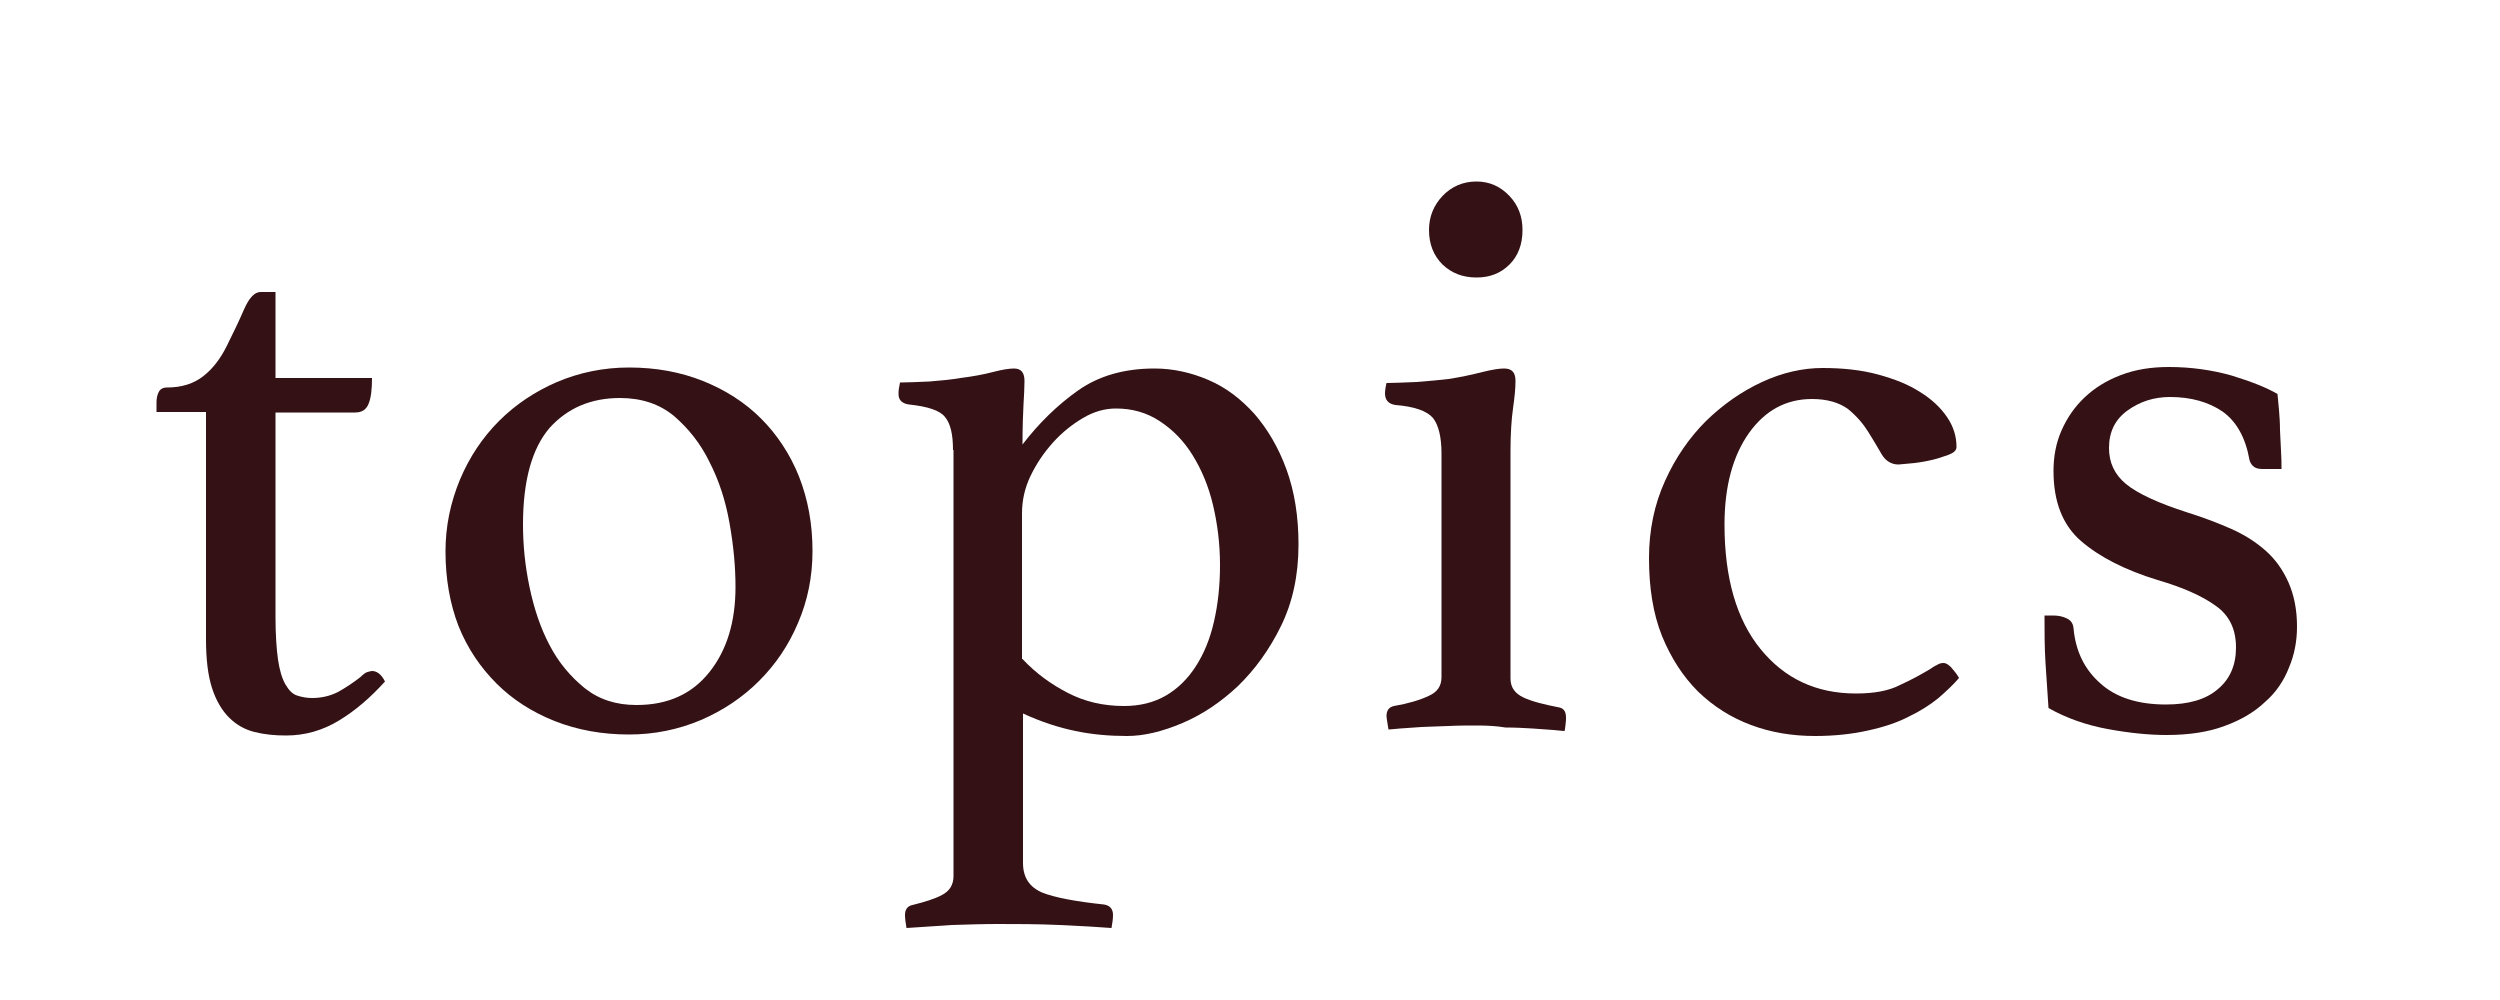 <?xml version="1.0" encoding="utf-8"?>
<!-- Generator: Adobe Illustrator 25.4.5, SVG Export Plug-In . SVG Version: 6.00 Build 0)  -->
<svg version="1.1" id="レイヤー_1" xmlns="http://www.w3.org/2000/svg" xmlns:xlink="http://www.w3.org/1999/xlink" x="0px"
	 y="0px" viewBox="0 0 500 200" style="enable-background:new 0 0 500 200;" xml:space="preserve">
<style type="text/css">
	.st0{fill:#341114;}
</style>
<g>
	<path class="st0" d="M72.1,135.4c0.5-0.5,1-0.9,1.4-1c0.4-0.1,0.7-0.2,0.9-0.2c1,0,1.9,0.7,2.6,2.1c-2.9,3.2-5.9,5.8-9.2,7.8
		c-3.3,2-6.8,3-10.6,3c-2.2,0-4.3-0.2-6.3-0.7c-2-0.5-3.7-1.5-5.1-2.9c-1.4-1.4-2.6-3.4-3.4-5.9c-0.8-2.5-1.2-5.7-1.2-9.7V82.4h-9.9
		v-1.8c0-0.8,0.1-1.5,0.4-2.1c0.3-0.7,0.9-1,1.7-1c3,0,5.4-0.8,7.3-2.3c1.9-1.5,3.4-3.5,4.6-5.9c1.3-2.6,2.5-5.1,3.5-7.4
		c1-2.3,2.1-3.5,3.3-3.5h3v17.2h19.3c0,2.3-0.2,4-0.7,5.2c-0.5,1.2-1.4,1.7-2.7,1.7H55.1v40.9c0,3.5,0.2,6.4,0.5,8.5
		c0.3,2.1,0.8,3.8,1.5,5c0.7,1.2,1.4,1.9,2.3,2.2c0.9,0.3,1.9,0.5,3,0.5c1.9,0,3.6-0.4,5.2-1.2C69.2,137.5,70.7,136.5,72.1,135.4z"
		/>
	<path class="st0" d="M89.1,110.3c0-5.1,1-9.8,2.9-14.4c1.9-4.5,4.5-8.4,7.8-11.7c3.3-3.3,7.2-5.9,11.6-7.8
		c4.5-1.9,9.3-2.9,14.4-2.9c5.4,0,10.3,0.9,14.8,2.7c4.5,1.8,8.4,4.3,11.6,7.5c3.2,3.2,5.8,7.1,7.6,11.6c1.8,4.6,2.7,9.5,2.7,14.9
		c0,5.2-1,10-2.9,14.4c-1.9,4.5-4.5,8.3-7.8,11.6c-3.3,3.3-7.2,5.9-11.6,7.8c-4.5,1.9-9.3,2.9-14.4,2.9c-5.4,0-10.3-0.9-14.9-2.7
		c-4.5-1.8-8.4-4.3-11.6-7.5c-3.2-3.2-5.8-7-7.6-11.5C90,120.8,89.1,115.8,89.1,110.3z M104.6,104.9c0,4.1,0.4,8.2,1.3,12.5
		c0.9,4.3,2.2,8.2,4,11.6c1.8,3.5,4.2,6.3,7,8.6c2.9,2.3,6.3,3.4,10.4,3.4c6.3,0,11.1-2.2,14.6-6.6c3.5-4.4,5.2-10.1,5.2-17
		c0-4.1-0.4-8.3-1.2-12.8c-0.8-4.5-2.1-8.5-4-12.2c-1.8-3.7-4.2-6.7-7.1-9.2c-2.9-2.4-6.5-3.6-10.8-3.6c-5.8,0-10.5,2-14.1,6
		C106.4,89.7,104.6,96.1,104.6,104.9z"/>
	<path class="st0" d="M190.6,90c0-3.1-0.5-5.3-1.6-6.6c-1-1.3-3.4-2.1-7.2-2.5c-1.4-0.2-2.1-0.9-2.1-2.1c0-0.7,0.1-1.4,0.3-2.3
		c1.4,0,3.4-0.1,5.9-0.2c2.5-0.2,4.5-0.4,6.2-0.7c2.4-0.3,4.6-0.7,6.5-1.2c1.9-0.5,3.3-0.7,4.2-0.7c1.4,0,2.1,0.8,2.1,2.5
		c0,1.3-0.1,2.9-0.2,4.7s-0.2,4.5-0.2,8c3.3-4.3,7-7.9,11.1-10.8c4.1-2.9,9.2-4.4,15.3-4.4c3.7,0,7.3,0.8,10.8,2.3
		c3.5,1.5,6.5,3.8,9.2,6.8c2.6,3,4.8,6.7,6.4,11.1c1.6,4.4,2.4,9.4,2.4,15c0,6.2-1.2,11.6-3.5,16.3c-2.3,4.7-5.2,8.7-8.6,12
		c-3.4,3.2-7.1,5.7-11.1,7.4c-4,1.7-7.7,2.6-11.1,2.6c-3.5,0-7-0.3-10.3-1c-3.4-0.7-6.8-1.8-10.5-3.5v29.9c0,2.9,1.3,4.8,3.8,5.9
		c2.5,1,6.7,1.8,12.4,2.4c1.2,0.2,1.8,0.9,1.8,2.1c0,0.7-0.1,1.5-0.3,2.6c-2.5-0.2-6-0.4-10.4-0.6c-4.4-0.2-8.5-0.2-12.4-0.2
		c-2.9,0-5.9,0.1-9.1,0.2c-3.2,0.2-6.2,0.4-9.1,0.6c-0.2-1.1-0.3-2-0.3-2.6c0-1.1,0.5-1.8,1.5-2c2.4-0.6,4.4-1.2,5.9-2
		c1.5-0.8,2.3-2,2.3-3.8V90z M204.5,131.8c2.7,2.9,5.8,5.1,9.1,6.8c3.3,1.7,7,2.6,11.2,2.6c3.2,0,6-0.7,8.4-2.1
		c2.4-1.4,4.4-3.4,6-5.9c1.6-2.5,2.8-5.4,3.6-8.9s1.2-7.2,1.2-11.3c0-4.2-0.5-8.2-1.4-12c-0.9-3.8-2.3-7.1-4.1-10
		c-1.8-2.9-4-5.1-6.6-6.8c-2.6-1.7-5.5-2.5-8.7-2.5c-2.2,0-4.4,0.6-6.6,1.9c-2.2,1.3-4.2,2.9-6,4.9c-1.8,2-3.3,4.2-4.5,6.7
		s-1.7,5-1.7,7.5V131.8z"/>
	<path class="st0" d="M295.5,145.1c-1.9,0-3.8,0-5.8,0.1c-1.9,0.1-3.7,0.1-5.4,0.2c-1.7,0.1-3.1,0.2-4.3,0.3c-1.2,0.1-2,0.2-2.3,0.2
		c0-0.1-0.1-0.5-0.2-1.2c-0.1-0.7-0.2-1.2-0.2-1.5c0-1.1,0.5-1.8,1.5-2c2.9-0.5,5.2-1.2,6.9-2c1.8-0.8,2.6-2,2.6-3.8V90.7
		c0-3.3-0.6-5.7-1.7-7.1c-1.2-1.4-3.7-2.3-7.5-2.6c-1.4-0.2-2.1-1-2.1-2.3c0-0.5,0.1-1.3,0.3-2.1c1.4,0,3.4-0.1,6-0.2
		c2.6-0.2,4.7-0.4,6.4-0.6c2.6-0.4,4.8-0.9,6.8-1.4c2-0.5,3.4-0.7,4.3-0.7c1.6,0,2.3,0.8,2.3,2.5c0,1.5-0.2,3.4-0.5,5.5
		c-0.3,2.1-0.5,5-0.5,8.5v45.5c0,1.8,0.9,3,2.6,3.8c1.7,0.8,4.1,1.4,7.2,2c0.9,0.2,1.3,0.9,1.3,2c0,0.3,0,0.8-0.1,1.5
		c-0.1,0.7-0.1,1-0.2,1.2c-0.3,0-1.1-0.1-2.2-0.2c-1.2-0.1-2.6-0.2-4.2-0.3c-1.7-0.1-3.4-0.2-5.4-0.2
		C299.3,145.2,297.4,145.1,295.5,145.1z M285.8,46c0-2.6,0.9-4.9,2.7-6.8c1.8-1.9,4.1-2.9,6.8-2.9c2.6,0,4.8,1,6.6,2.9
		c1.8,1.9,2.6,4.2,2.6,6.8c0,2.9-0.9,5.2-2.6,6.9c-1.8,1.8-4,2.6-6.6,2.6c-2.8,0-5-0.9-6.8-2.6C286.7,51.1,285.8,48.8,285.8,46z"/>
	<path class="st0" d="M362.4,79.8c-5.2,0-9.4,2.3-12.6,6.8c-3.2,4.5-4.9,10.6-4.9,18.3c0,10.7,2.4,19,7.2,24.9
		c4.8,5.9,11.1,8.9,19.1,8.9c3.5,0,6.5-0.5,8.8-1.7c2.4-1.1,4.4-2.2,6.2-3.3c0.3-0.2,0.7-0.5,1.2-0.7c0.4-0.3,0.9-0.4,1.3-0.4
		c0.5,0,1.2,0.4,1.8,1.2c0.7,0.8,1.1,1.4,1.3,1.8c-1.1,1.3-2.5,2.6-4.1,4c-1.6,1.3-3.6,2.6-5.9,3.7c-2.3,1.2-5,2.1-8.2,2.8
		c-3.1,0.7-6.7,1.1-10.6,1.1c-4.5,0-8.8-0.7-12.8-2.2c-4-1.5-7.5-3.7-10.6-6.7c-3-3-5.4-6.7-7.2-11.1c-1.8-4.5-2.6-9.7-2.6-15.6
		c0-5.6,1.1-10.8,3.2-15.4c2.1-4.7,4.9-8.7,8.2-12c3.4-3.3,7.1-5.9,11.2-7.8c4.1-1.9,8.2-2.8,12.1-2.8c4.1,0,7.8,0.4,11.1,1.3
		c3.3,0.9,6.1,2,8.4,3.5c2.3,1.4,4.1,3.1,5.4,5c1.3,1.9,1.9,3.9,1.9,6c0,0.7-0.6,1.2-1.7,1.6c-1.1,0.4-2.3,0.8-3.7,1.1
		c-1.4,0.3-2.7,0.5-4,0.6c-1.3,0.1-2,0.2-2.2,0.2c-1.4,0-2.6-0.7-3.4-2.1c-0.8-1.4-1.7-2.9-2.7-4.5c-1-1.6-2.3-3.1-4-4.5
		C367.8,80.5,365.4,79.8,362.4,79.8z"/>
	<path class="st0" d="M452.5,93.8c-0.9,0-1.5-0.2-1.9-0.6c-0.4-0.4-0.6-0.8-0.7-1.2c-0.8-4.5-2.6-7.7-5.4-9.7
		c-2.8-1.9-6.3-2.9-10.5-2.9c-3.2,0-6,0.9-8.5,2.7c-2.5,1.8-3.7,4.3-3.7,7.5c0,2.9,1.1,5.3,3.4,7.2c2.3,1.9,6.4,3.8,12.3,5.7
		c3.2,1,6.1,2.1,8.8,3.3c2.7,1.2,5,2.7,6.9,4.4c1.9,1.7,3.4,3.8,4.5,6.3c1.1,2.5,1.7,5.4,1.7,8.8c0,2.9-0.5,5.6-1.6,8.2
		c-1,2.6-2.6,5-4.8,6.9c-2.1,2-4.8,3.6-8.1,4.8c-3.2,1.2-7.1,1.8-11.6,1.8c-3.5,0-7.5-0.4-11.8-1.2c-4.3-0.8-8.3-2.2-11.8-4.2
		c-0.2-2.9-0.4-5.9-0.6-9s-0.2-6.3-0.2-9.5h1.7c1.1,0,2,0.2,2.8,0.6c0.8,0.4,1.2,1,1.3,1.9c0.4,4.6,2.2,8.3,5.4,11.1
		c3.1,2.8,7.5,4.2,13.1,4.2c4.5,0,8-1,10.4-3.1c2.4-2,3.6-4.8,3.6-8.3c0-3.6-1.3-6.4-4-8.3c-2.6-1.9-6.5-3.7-11.7-5.2
		c-6.5-2-11.6-4.6-15.3-7.8c-3.7-3.2-5.5-7.9-5.5-14c0-2.9,0.5-5.6,1.6-8.1c1.1-2.5,2.6-4.7,4.6-6.6c2-1.9,4.4-3.4,7.3-4.5
		c2.9-1.1,6-1.6,9.6-1.6c4.4,0,8.6,0.6,12.5,1.7c3.9,1.2,7,2.4,9.2,3.7c0.1,0.9,0.2,2,0.3,3.2c0.1,1.3,0.2,2.6,0.2,4
		c0.1,1.4,0.1,2.8,0.2,4.1c0.1,1.4,0.1,2.6,0.1,3.7L452.5,93.8z"/>
</g>
</svg>
